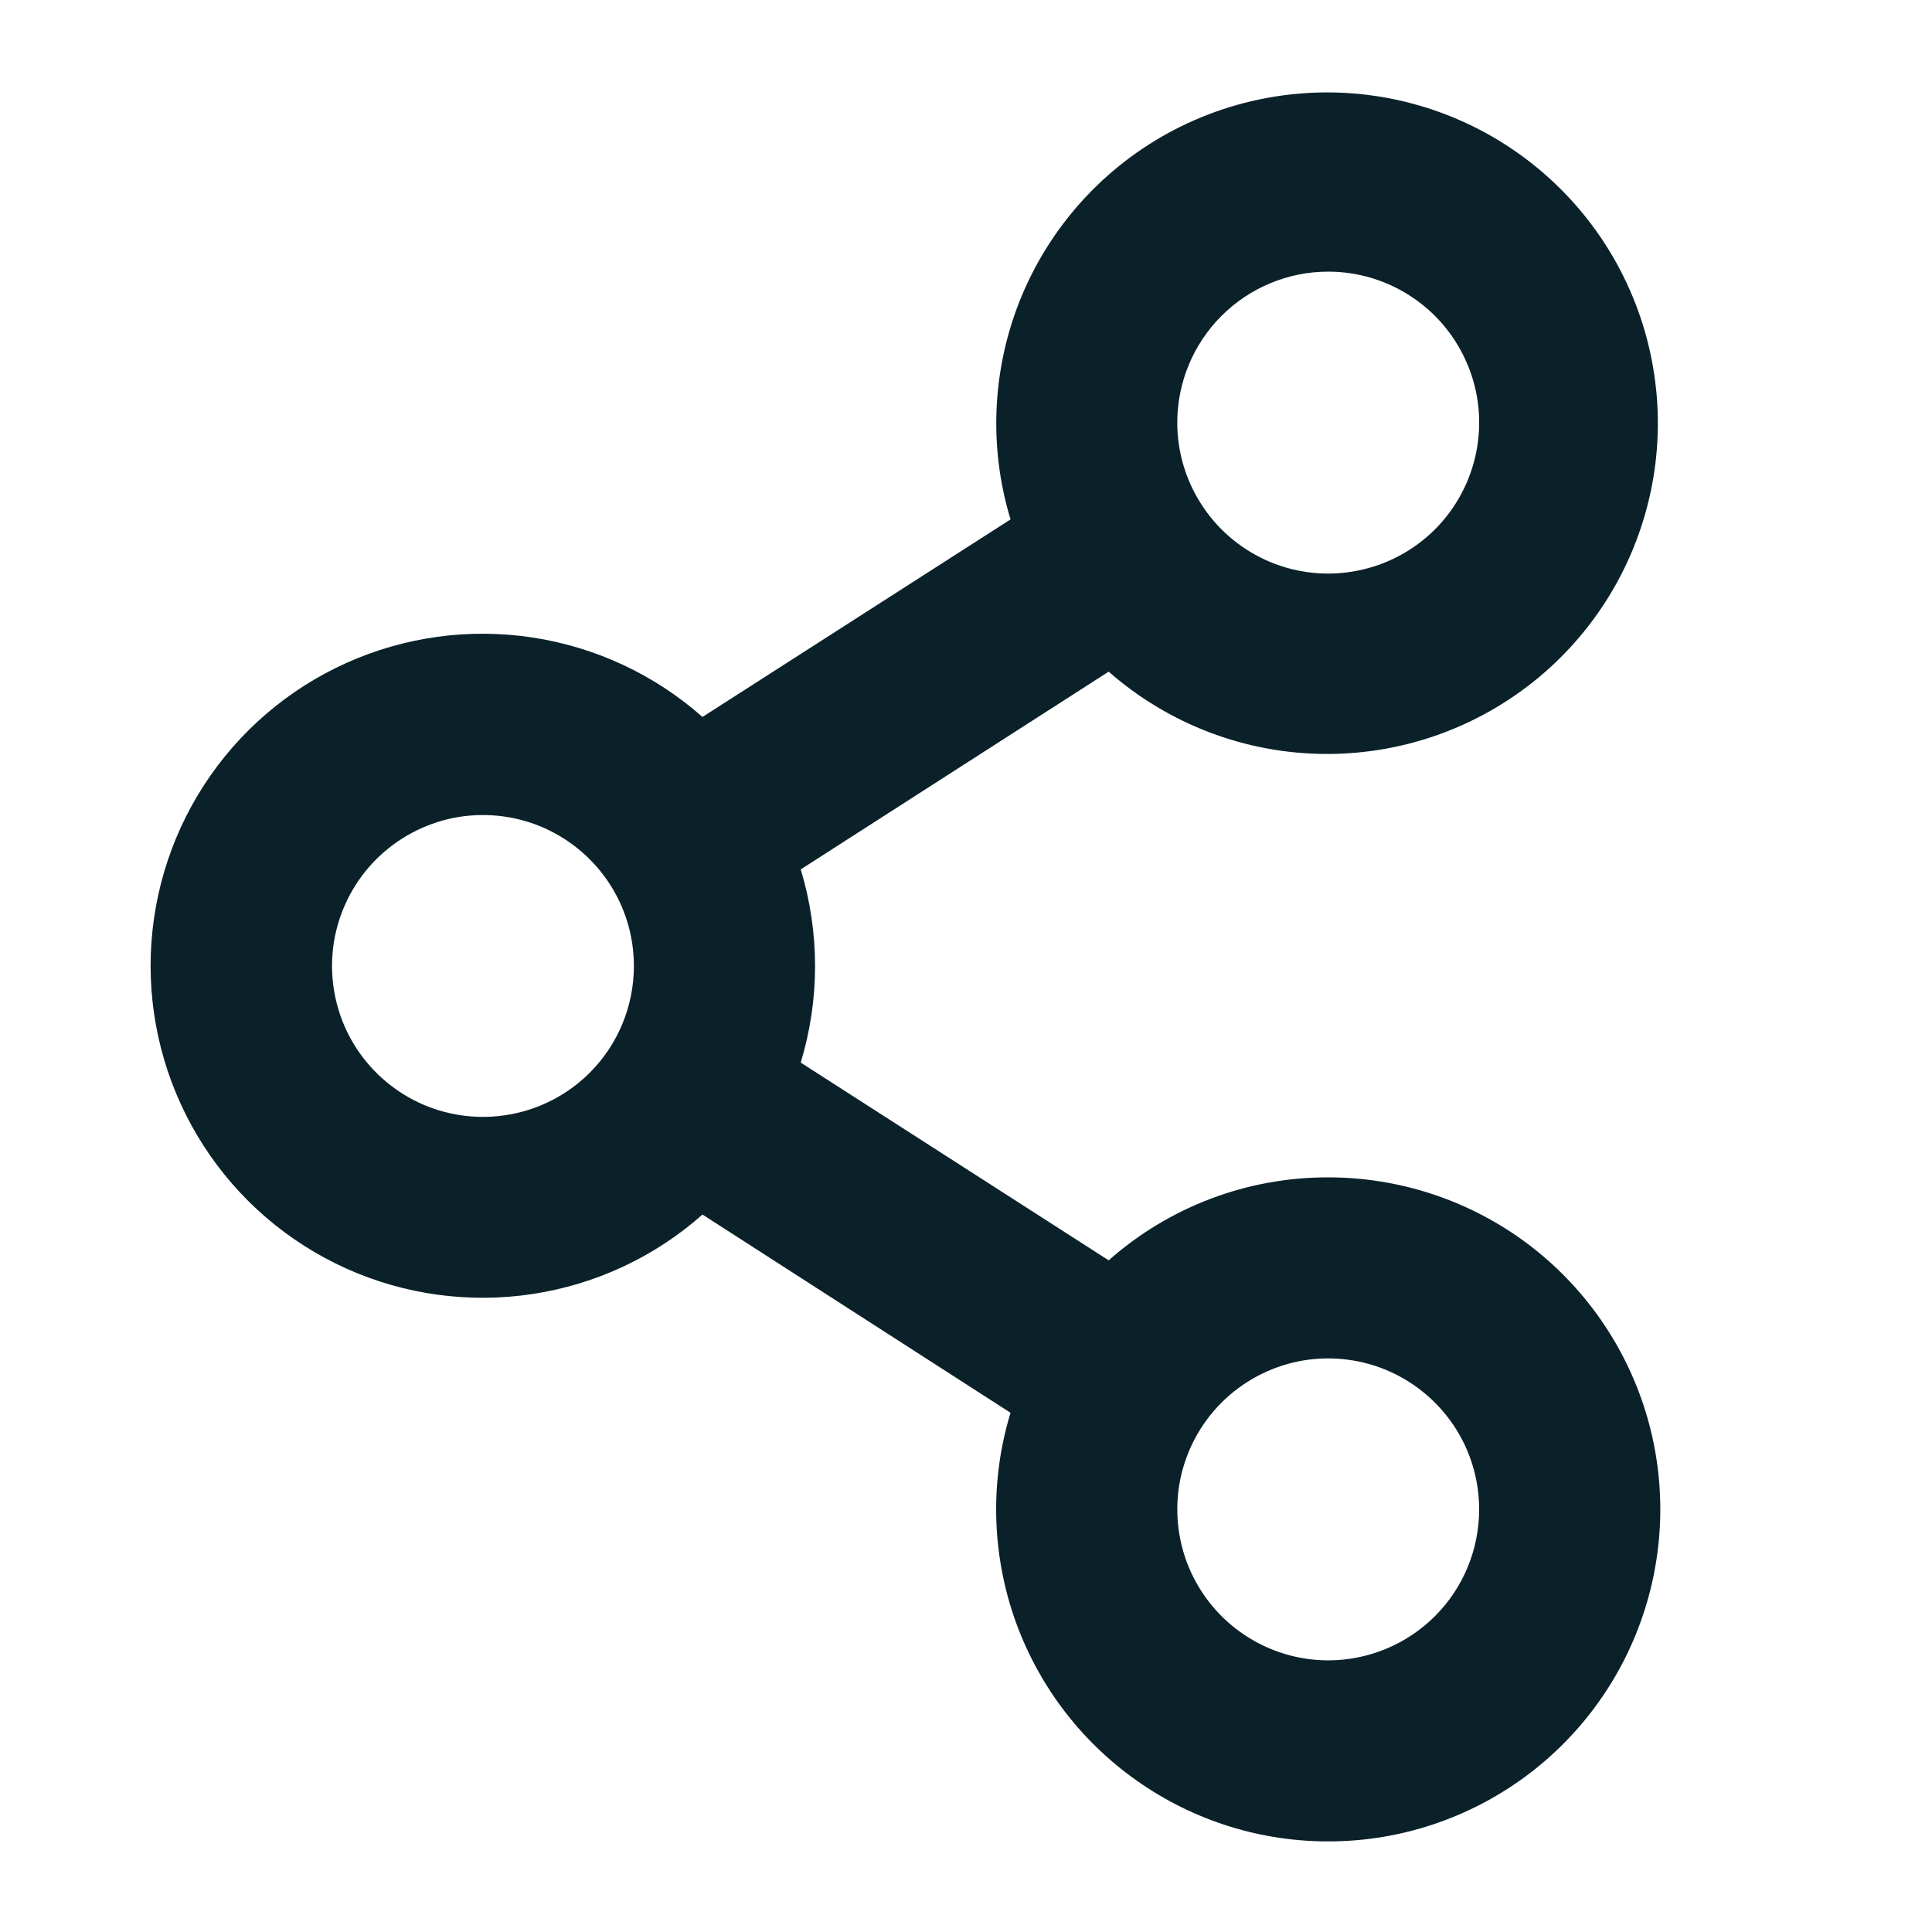 <svg width="20" height="20" viewBox="0 0 20 20" fill="none" xmlns="http://www.w3.org/2000/svg">
<path d="M13.75 12.188C12.913 12.186 12.104 12.492 11.477 13.047L8.289 11C8.487 10.348 8.487 9.652 8.289 9L11.477 6.953C12.098 7.498 12.895 7.801 13.721 7.805C14.547 7.809 15.347 7.514 15.973 6.975C16.599 6.436 17.008 5.689 17.127 4.871C17.245 4.053 17.063 3.22 16.616 2.526C16.168 1.832 15.485 1.322 14.691 1.092C13.898 0.862 13.048 0.927 12.298 1.274C11.548 1.621 10.95 2.228 10.612 2.982C10.275 3.736 10.221 4.587 10.461 5.377L7.272 7.422C6.777 6.984 6.165 6.698 5.51 6.599C4.856 6.5 4.187 6.592 3.583 6.864C2.98 7.136 2.468 7.576 2.109 8.132C1.75 8.688 1.559 9.336 1.559 9.998C1.559 10.659 1.75 11.307 2.109 11.863C2.468 12.419 2.98 12.859 3.583 13.131C4.187 13.403 4.856 13.495 5.51 13.396C6.165 13.297 6.777 13.012 7.272 12.573L10.461 14.625C10.25 15.317 10.264 16.057 10.498 16.741C10.733 17.425 11.178 18.018 11.769 18.434C12.36 18.851 13.067 19.071 13.79 19.062C14.513 19.054 15.215 18.817 15.796 18.387C16.377 17.956 16.808 17.353 17.026 16.664C17.245 15.975 17.241 15.234 17.014 14.547C16.787 13.861 16.35 13.263 15.764 12.839C15.178 12.416 14.473 12.188 13.75 12.188ZM13.75 2.812C14.059 2.812 14.361 2.904 14.618 3.076C14.875 3.247 15.075 3.492 15.193 3.777C15.312 4.063 15.343 4.377 15.282 4.68C15.222 4.983 15.073 5.261 14.855 5.48C14.636 5.698 14.358 5.847 14.055 5.907C13.752 5.968 13.437 5.937 13.152 5.819C12.866 5.7 12.622 5.5 12.451 5.243C12.279 4.986 12.187 4.684 12.187 4.375C12.187 3.961 12.352 3.563 12.645 3.27C12.938 2.977 13.335 2.812 13.75 2.812ZM5 11.562C4.691 11.562 4.389 11.471 4.132 11.299C3.875 11.127 3.674 10.883 3.556 10.598C3.438 10.312 3.407 9.998 3.467 9.695C3.528 9.392 3.676 9.114 3.895 8.895C4.113 8.677 4.392 8.528 4.695 8.467C4.998 8.407 5.312 8.438 5.598 8.556C5.883 8.675 6.127 8.875 6.299 9.132C6.471 9.389 6.562 9.691 6.562 10C6.562 10.414 6.398 10.812 6.105 11.105C5.812 11.398 5.414 11.562 5 11.562ZM13.75 17.188C13.441 17.188 13.139 17.096 12.882 16.924C12.625 16.753 12.425 16.508 12.306 16.223C12.188 15.937 12.157 15.623 12.217 15.32C12.278 15.017 12.426 14.739 12.645 14.52C12.863 14.302 13.142 14.153 13.445 14.092C13.748 14.032 14.062 14.063 14.348 14.181C14.633 14.3 14.877 14.5 15.049 14.757C15.221 15.014 15.312 15.316 15.312 15.625C15.312 16.039 15.148 16.437 14.855 16.73C14.562 17.023 14.164 17.188 13.75 17.188Z" fill="#0B2129"/>
</svg>
